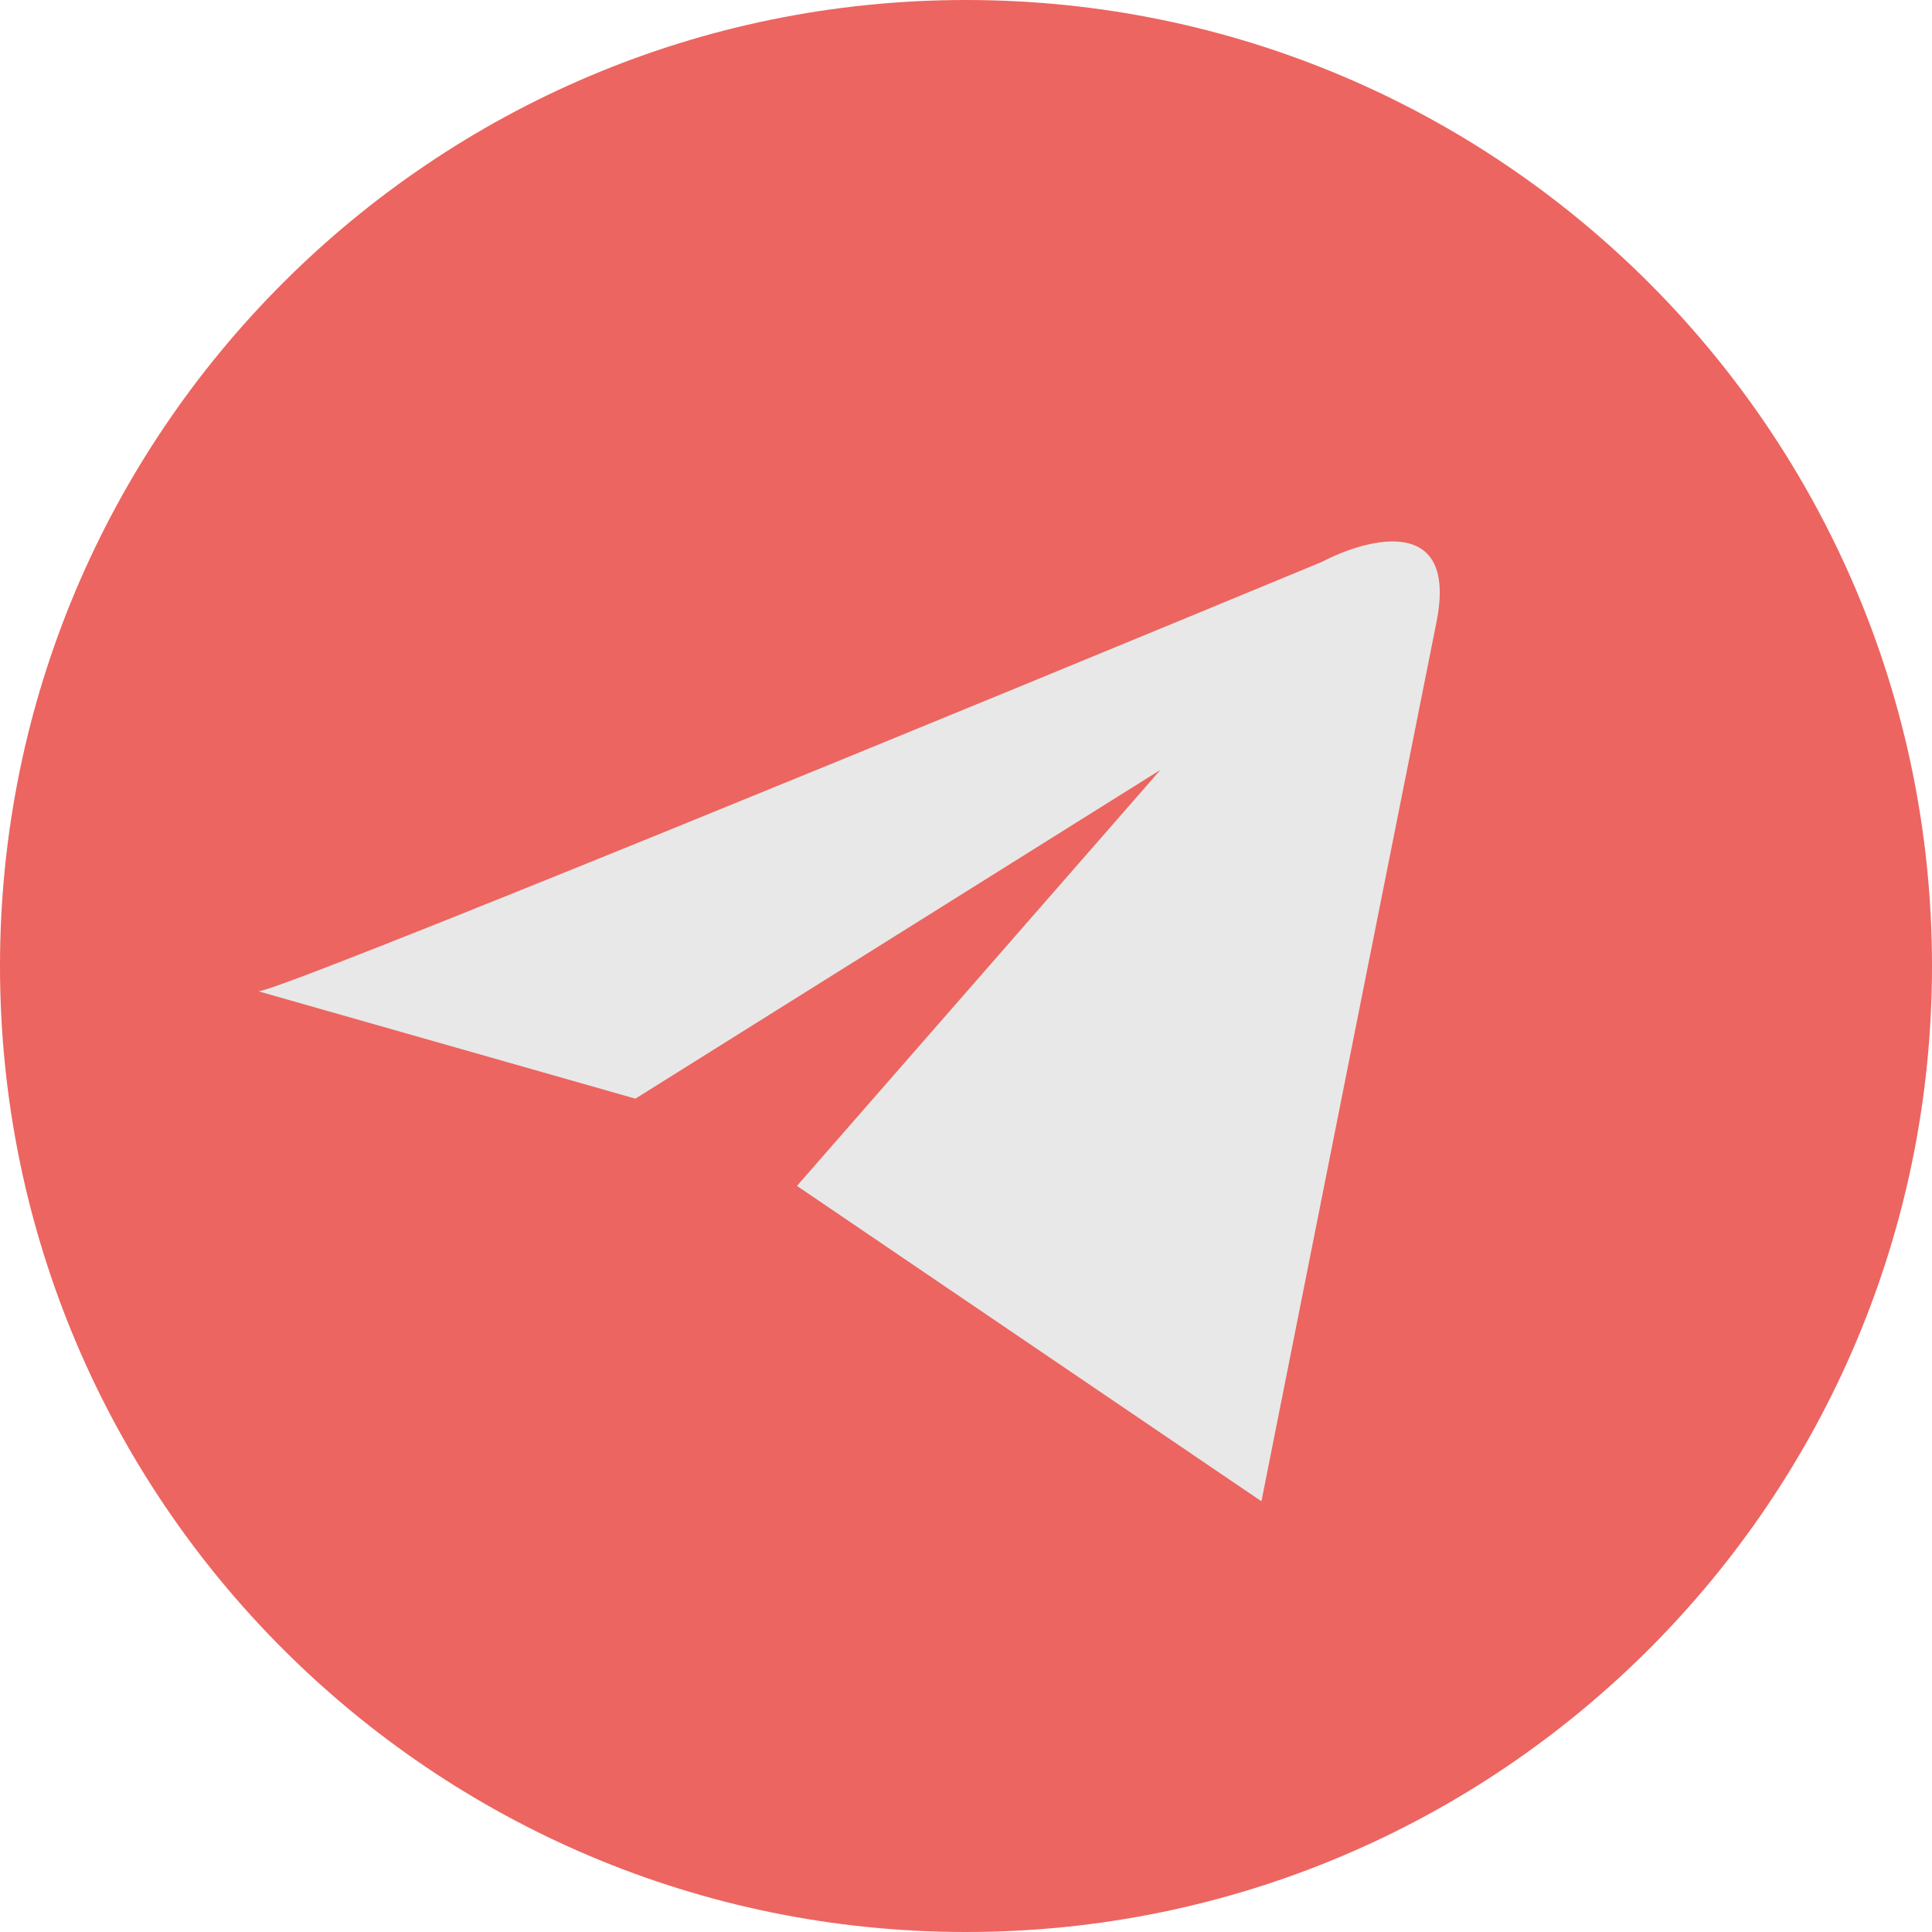 <?xml version="1.0" encoding="UTF-8"?> <svg xmlns="http://www.w3.org/2000/svg" width="157" height="157" viewBox="0 0 157 157" fill="none"><g clip-path="url(#clip0_59_11)"><path d="M78.5 157C121.854 157 157 121.854 157 78.5C157 35.146 121.854 0 78.5 0C35.146 0 0 35.146 0 78.5C0 121.854 35.146 157 78.5 157Z" fill="#EC6560"></path><path d="M107.431 45.656C79.35 57.289 22.75 80.556 21 80.556L51.634 89.281L94.303 62.56L64.763 96.37L102.508 122C106.52 101.823 114.98 59.288 116.731 50.563C118.482 41.838 111.261 43.656 107.431 45.656Z" fill="#E8E8E8"></path></g><defs><clipPath id="clip0_59_11"><rect width="157" height="157" fill="white"></rect></clipPath></defs></svg> 